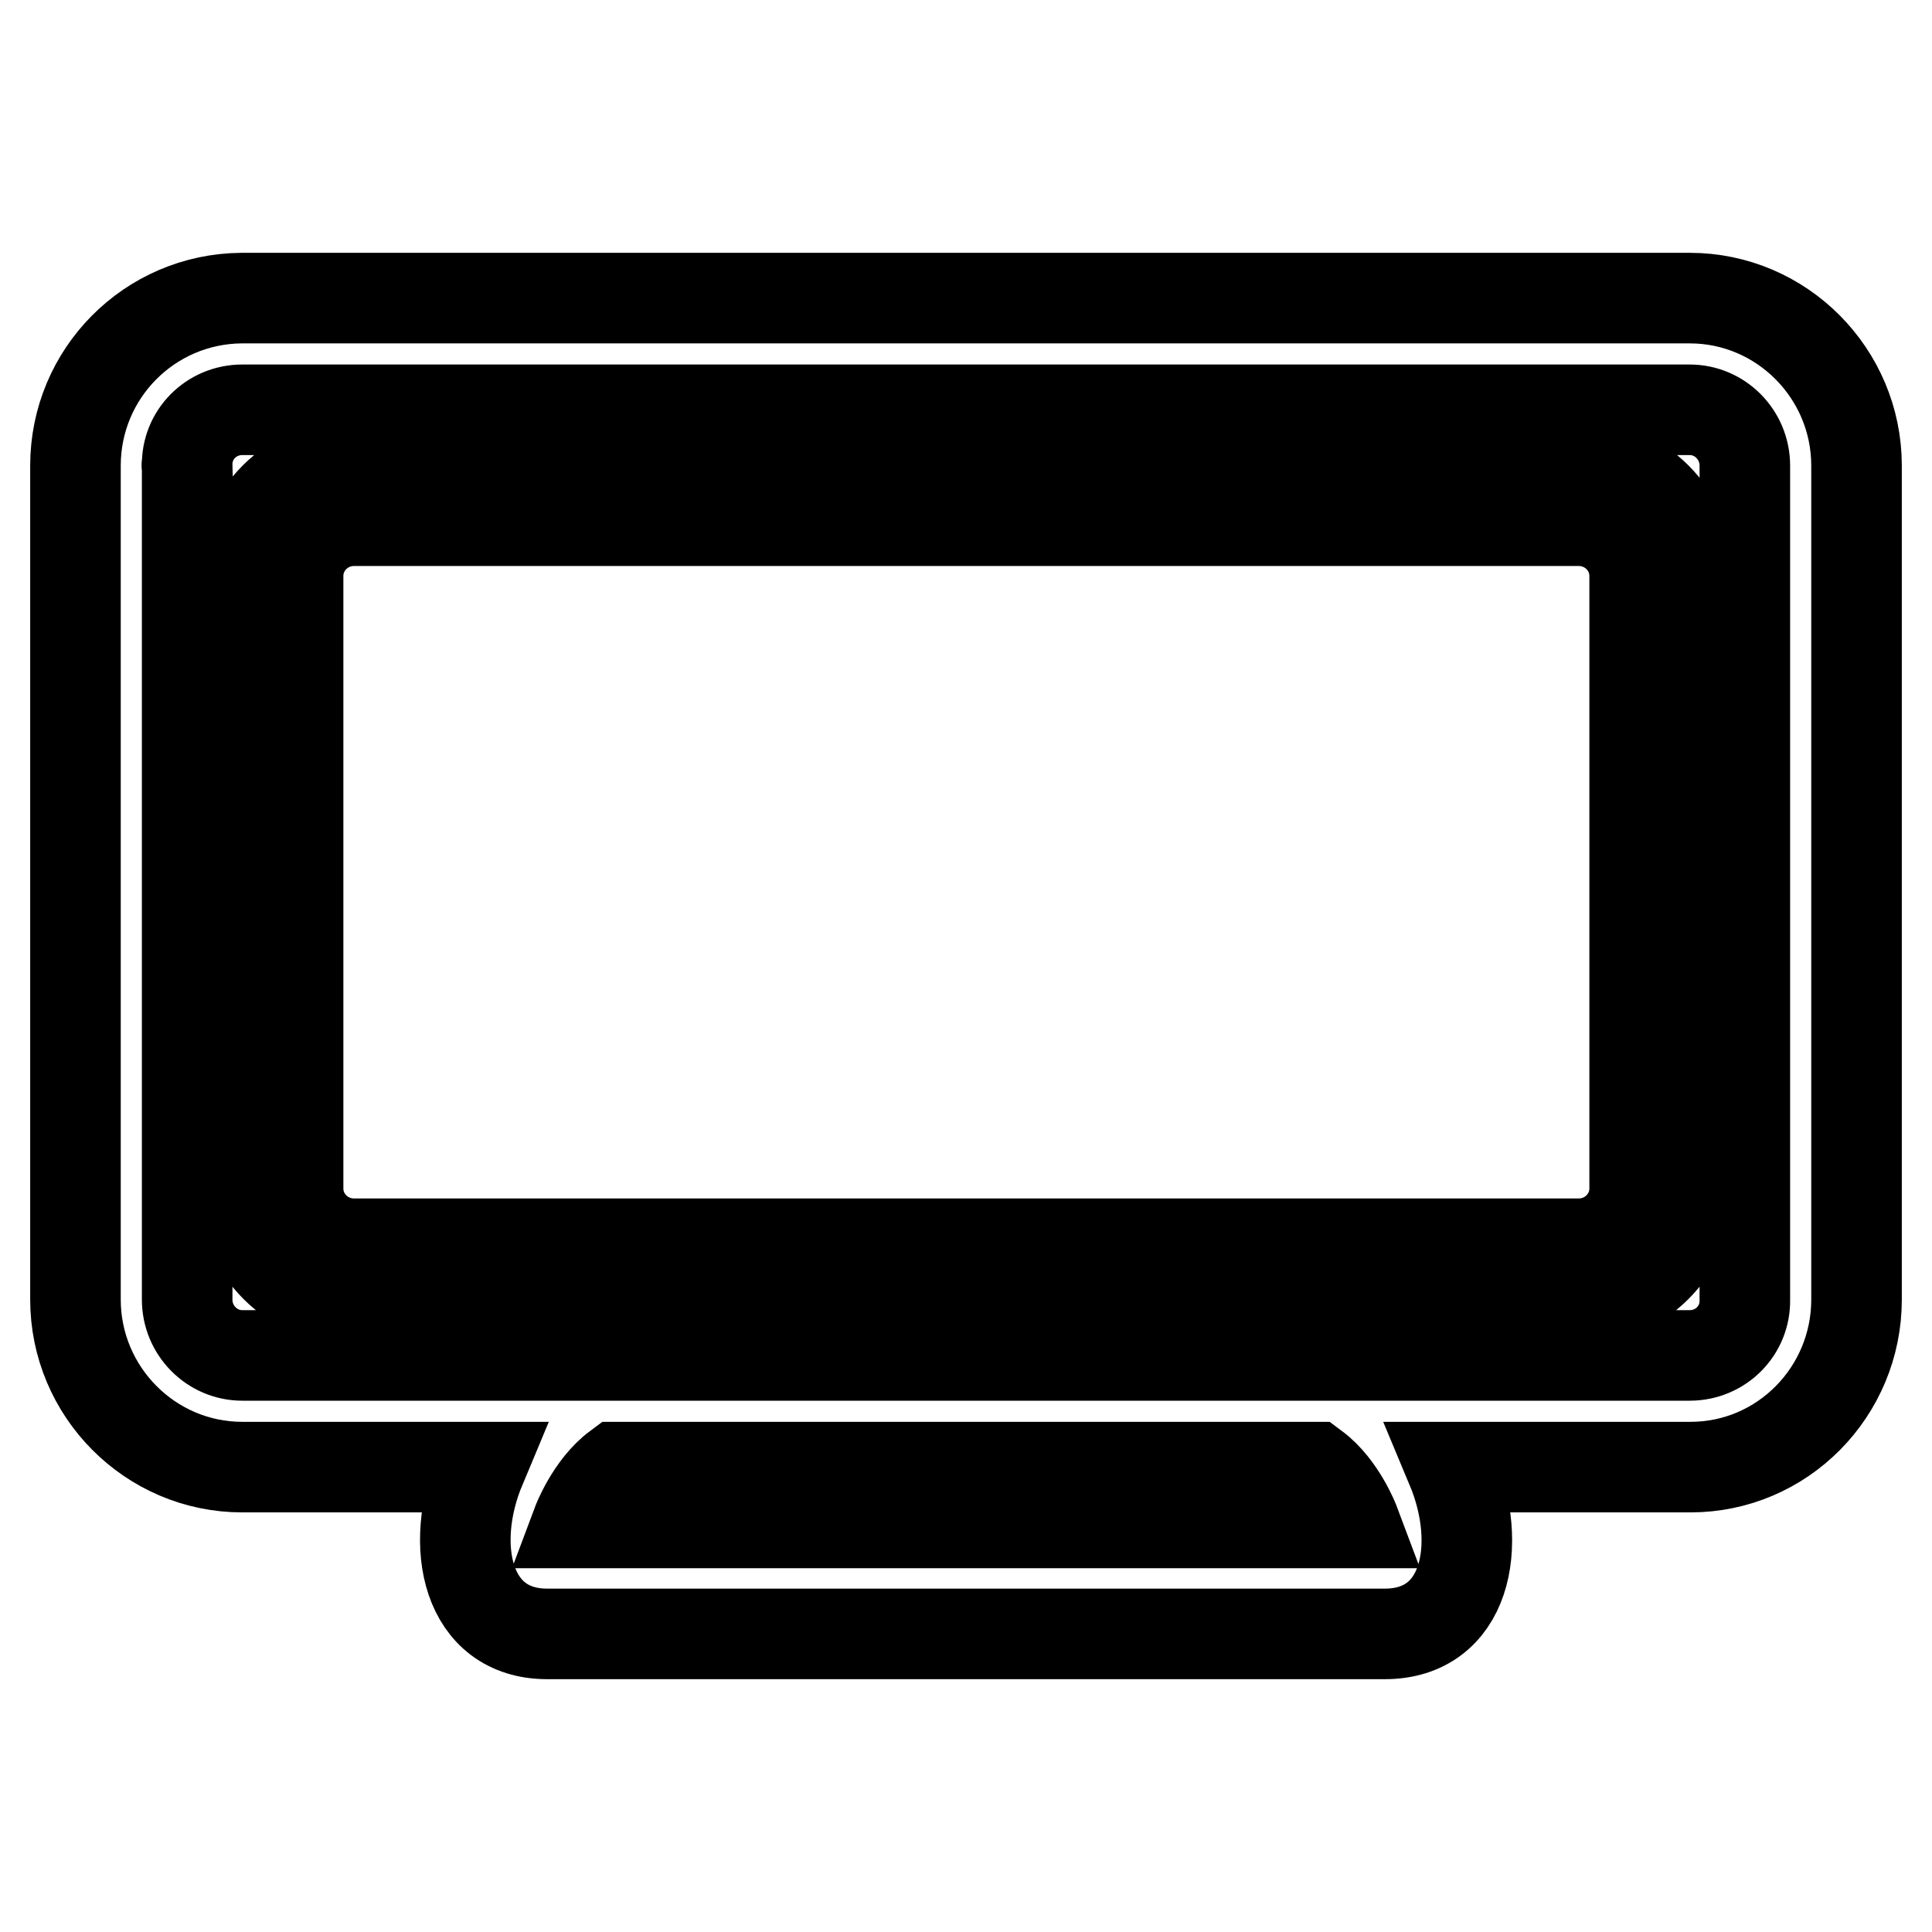 <?xml version="1.0" encoding="utf-8"?>
<!-- Svg Vector Icons : http://www.onlinewebfonts.com/icon -->
<!DOCTYPE svg PUBLIC "-//W3C//DTD SVG 1.1//EN" "http://www.w3.org/Graphics/SVG/1.1/DTD/svg11.dtd">
<svg version="1.1" xmlns="http://www.w3.org/2000/svg" xmlns:xlink="http://www.w3.org/1999/xlink" x="0px" y="0px" viewBox="0 0 256 256" enable-background="new 0 0 256 256" xml:space="preserve">
<g> <path stroke-width="12" fill-opacity="0" stroke="#000000"  d="M174.2,194.4c3.5,2.6,5.3,7.4,5.3,7.4h-103c0,0,1.8-4.8,5.3-7.4H174.2z M192.3,194.4 c4.4,10.5,1.9,22.1-8.8,22.1H72.5c-10.6,0-13.2-11.6-8.8-22.1H32.1c-12.2,0-22.1-10-22.1-22.2c0,0,0,0,0,0V61.7 c0-12.2,9.8-22.1,22-22.2c0,0,0,0,0.1,0h191.8c12.2,0,22.1,10,22.1,22.2c0,0,0,0,0,0v110.5c0,12.2-9.8,22.2-22,22.2c0,0,0,0-0.1,0 H192.3z M24.8,61.7v110.5c0,4.1,3.3,7.4,7.3,7.4h191.8c4.1,0,7.4-3.3,7.3-7.4c0,0,0,0,0-0.1V61.7c0-4.1-3.3-7.4-7.3-7.4H32.1 C28,54.3,24.7,57.6,24.8,61.7C24.7,61.6,24.8,61.7,24.8,61.7z M32.1,76.3c0-8.1,6.6-14.7,14.7-14.7h162.3c8.1,0,14.7,6.6,14.7,14.7 v81.2c0,8.1-6.6,14.7-14.7,14.7H46.9c-8.1,0-14.7-6.6-14.7-14.7V76.3z M39.5,76.3v81.2c0,4,3.3,7.3,7.4,7.3h162.3 c4.1,0,7.4-3.3,7.4-7.3V76.3c0-4-3.3-7.3-7.4-7.3H46.9C42.8,69,39.5,72.3,39.5,76.3z"/></g>
</svg>